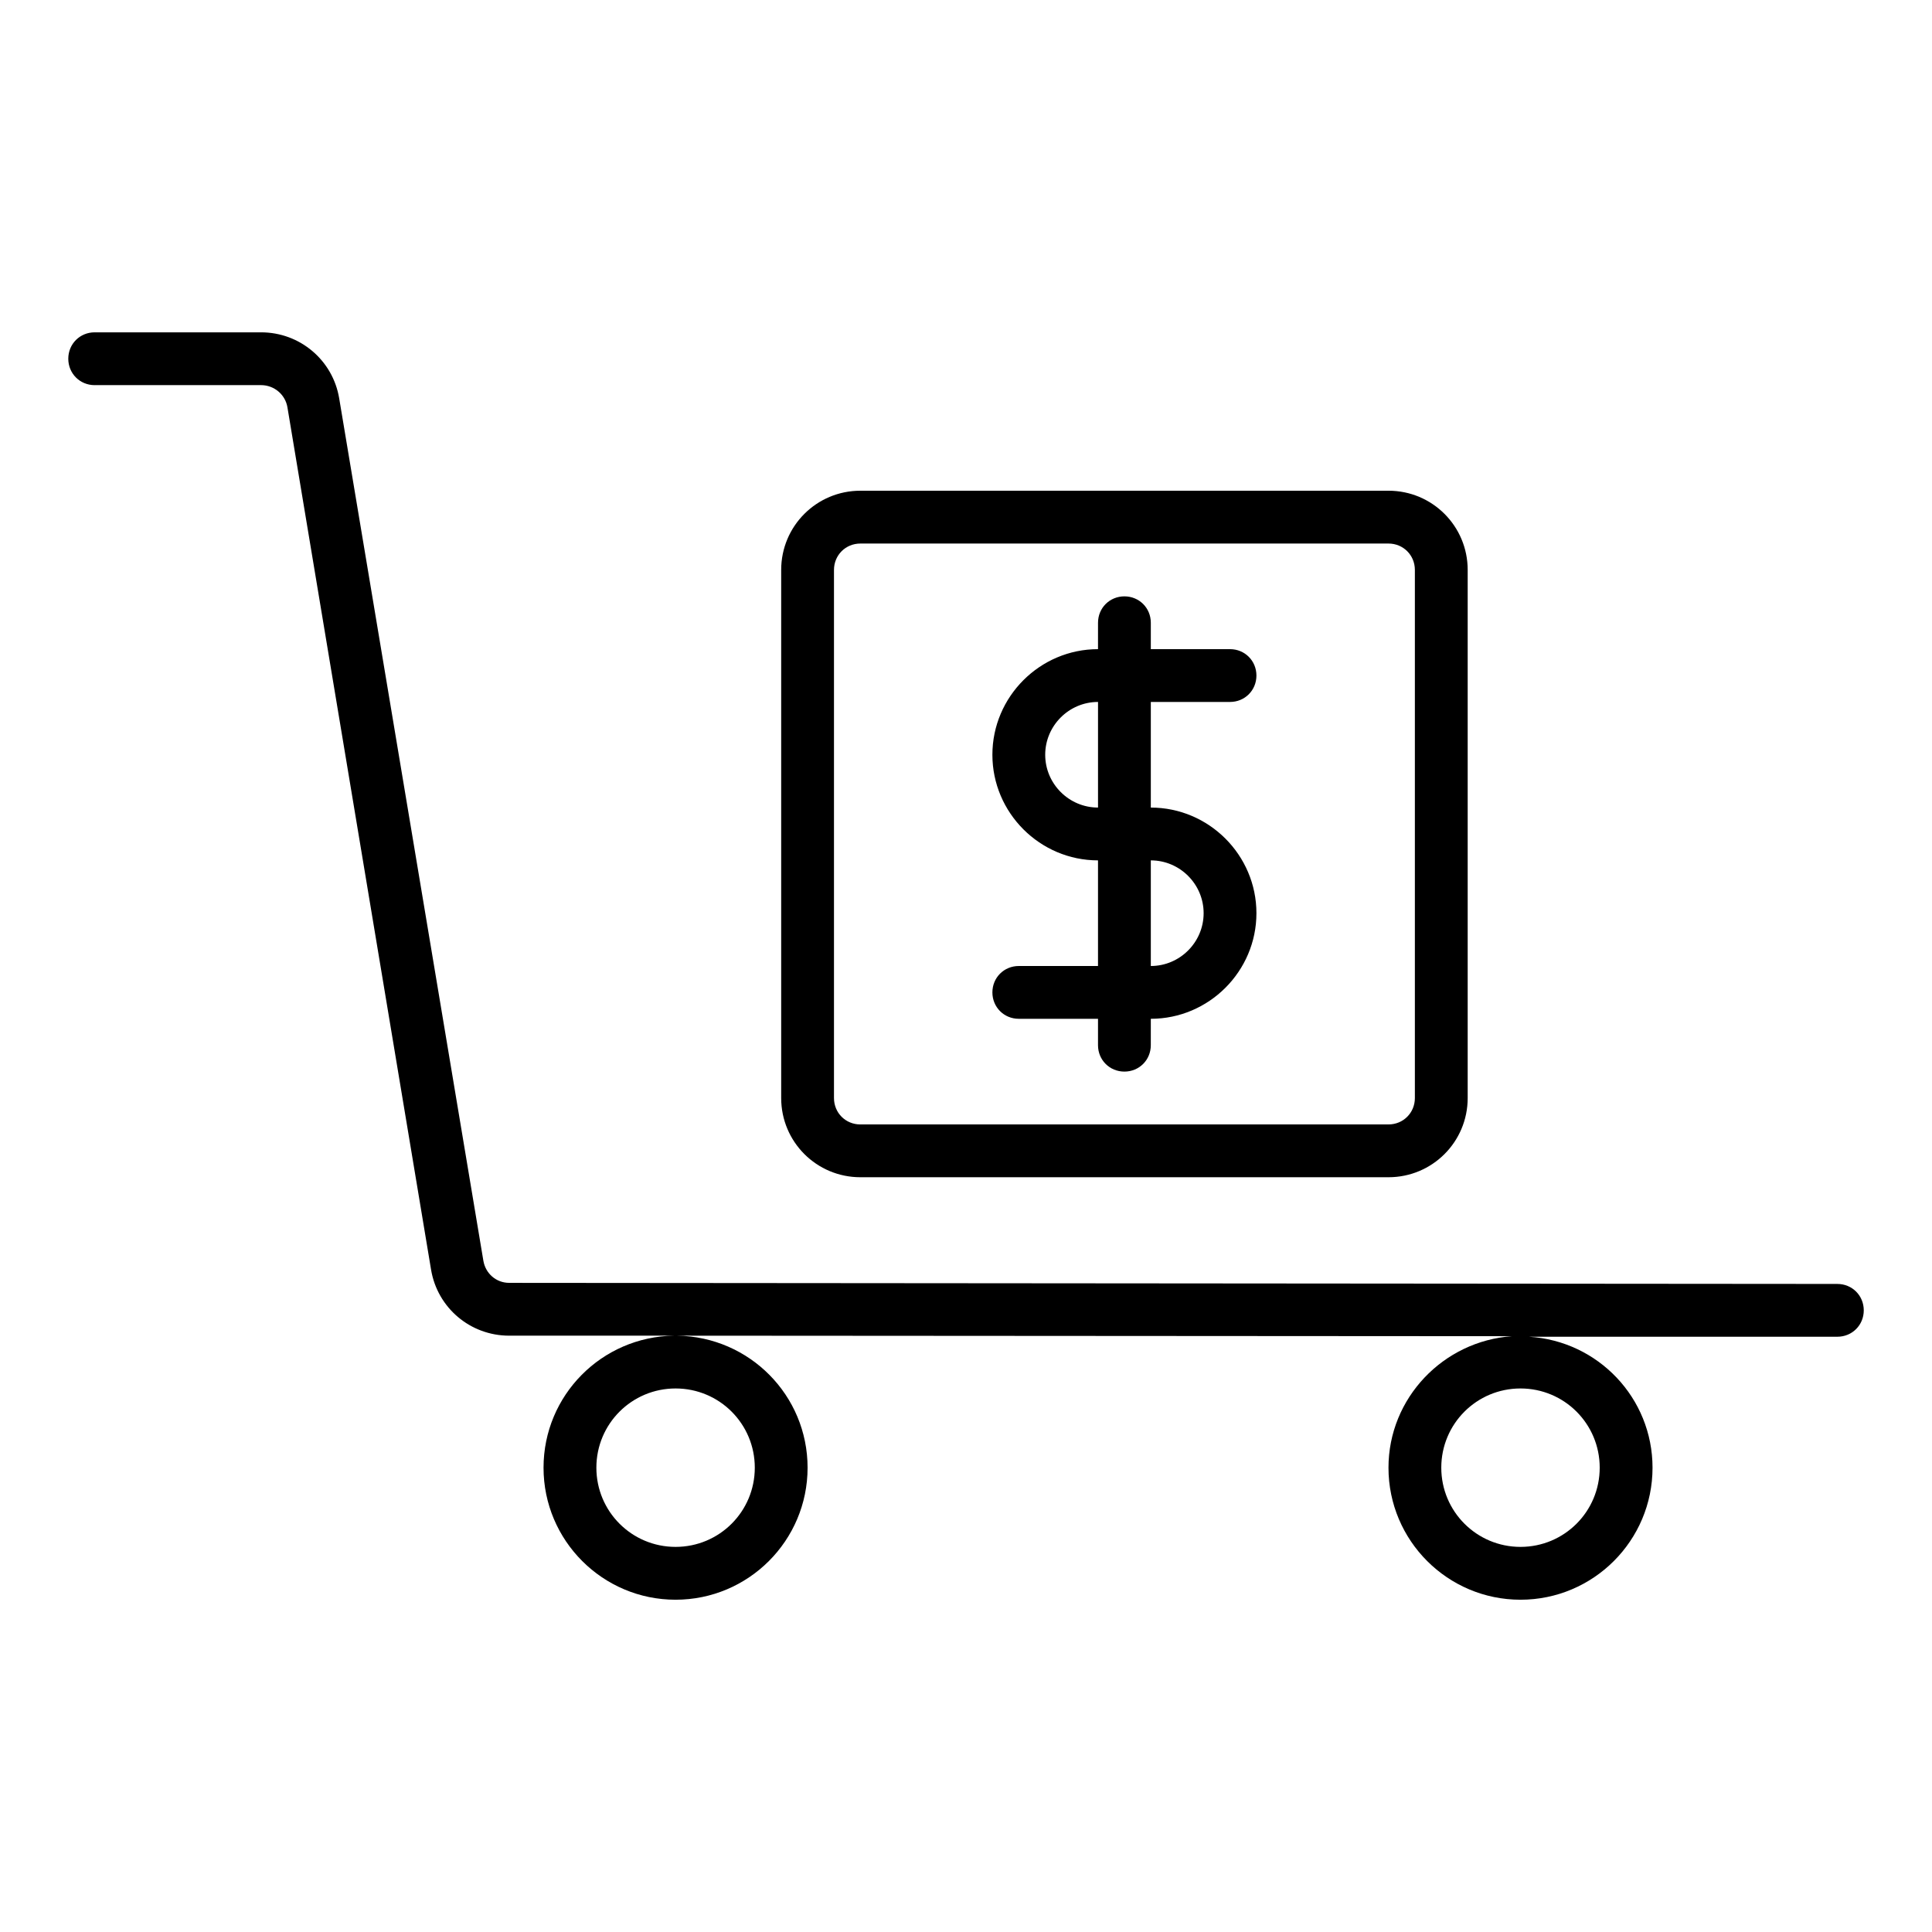 <?xml version="1.0" encoding="UTF-8"?>
<!-- Uploaded to: ICON Repo, www.svgrepo.com, Generator: ICON Repo Mixer Tools -->
<svg fill="#000000" width="800px" height="800px" version="1.1" viewBox="144 144 512 512" xmlns="http://www.w3.org/2000/svg">
 <g>
  <path d="m169.09 246.06h44.082c3.5 0 6.438 2.516 7 5.875l38.066 228.54c1.676 10.074 10.355 17.492 20.711 17.492h43.664c-19.176 0.281-34.57 15.816-34.57 34.988 0 19.312 15.676 34.988 34.988 34.988s34.988-15.676 34.988-34.988c0-19.172-15.395-34.707-34.566-34.988l221.26 0.141c-18.195 1.258-32.75 16.375-32.75 34.848 0 19.312 15.676 34.988 34.988 34.988s34.988-15.676 34.988-34.988c0-18.473-14.414-33.586-32.746-34.707h81.73c3.918 0 6.996-3.078 6.996-6.996 0-3.918-3.078-6.996-6.996-6.996l-351.97-0.285c-3.5 0-6.297-2.519-6.856-5.879l-38.207-228.53c-1.68-10.074-10.359-17.492-20.715-17.492h-44.082c-3.918 0-6.996 3.078-6.996 6.996 0 3.918 3.078 7 6.996 7zm398.85 286.89c0 11.617-9.375 20.992-20.992 20.992-11.613 0-20.992-9.379-20.992-20.992 0-11.617 9.375-20.992 20.992-20.992 11.617 0 20.992 9.375 20.992 20.992zm-223.91 0c0 11.617-9.375 20.992-20.992 20.992-11.617 0-20.992-9.379-20.992-20.992 0-11.617 9.375-20.992 20.992-20.992 11.617 0 20.992 9.375 20.992 20.992z"/>
  <path d="m372.01 455.98h139.95c11.617 0 20.992-9.375 20.992-20.992v-139.95c0.004-11.617-9.375-20.992-20.988-20.992h-139.95c-11.617 0-20.992 9.375-20.992 20.992v139.95c0 11.617 9.379 20.992 20.992 20.992zm-6.996-160.94c0-3.918 3.078-6.996 6.996-6.996h139.95c3.918 0 6.996 3.078 6.996 6.996v139.95c0 3.918-3.078 6.996-6.996 6.996l-139.95 0.004c-3.918 0-6.996-3.078-6.996-6.996z"/>
  <path d="m413.99 400c-3.918 0-6.996 3.078-6.996 6.996 0 3.918 3.078 6.996 6.996 6.996h20.992v6.996c0 3.918 3.078 6.996 6.996 6.996s6.996-3.078 6.996-6.996l0.004-6.996c15.395 0 27.988-12.594 27.988-27.988 0-15.395-12.594-27.988-27.988-27.988v-27.988l20.992-0.004c3.918 0 6.996-3.078 6.996-6.996 0-3.918-3.078-6.996-6.996-6.996h-20.992v-6.996c0-3.918-3.078-6.996-6.996-6.996s-6.996 3.078-6.996 6.996l-0.004 6.996c-15.395 0-27.988 12.594-27.988 27.988s12.594 27.988 27.988 27.988v27.988zm34.988-27.992c7.695 0 13.996 6.297 13.996 13.996 0 7.695-6.297 13.996-13.996 13.996zm-27.988-27.988c0-7.695 6.297-13.996 13.996-13.996v27.988c-7.699 0.004-13.996-6.297-13.996-13.992z"/>
 </g>
</svg>